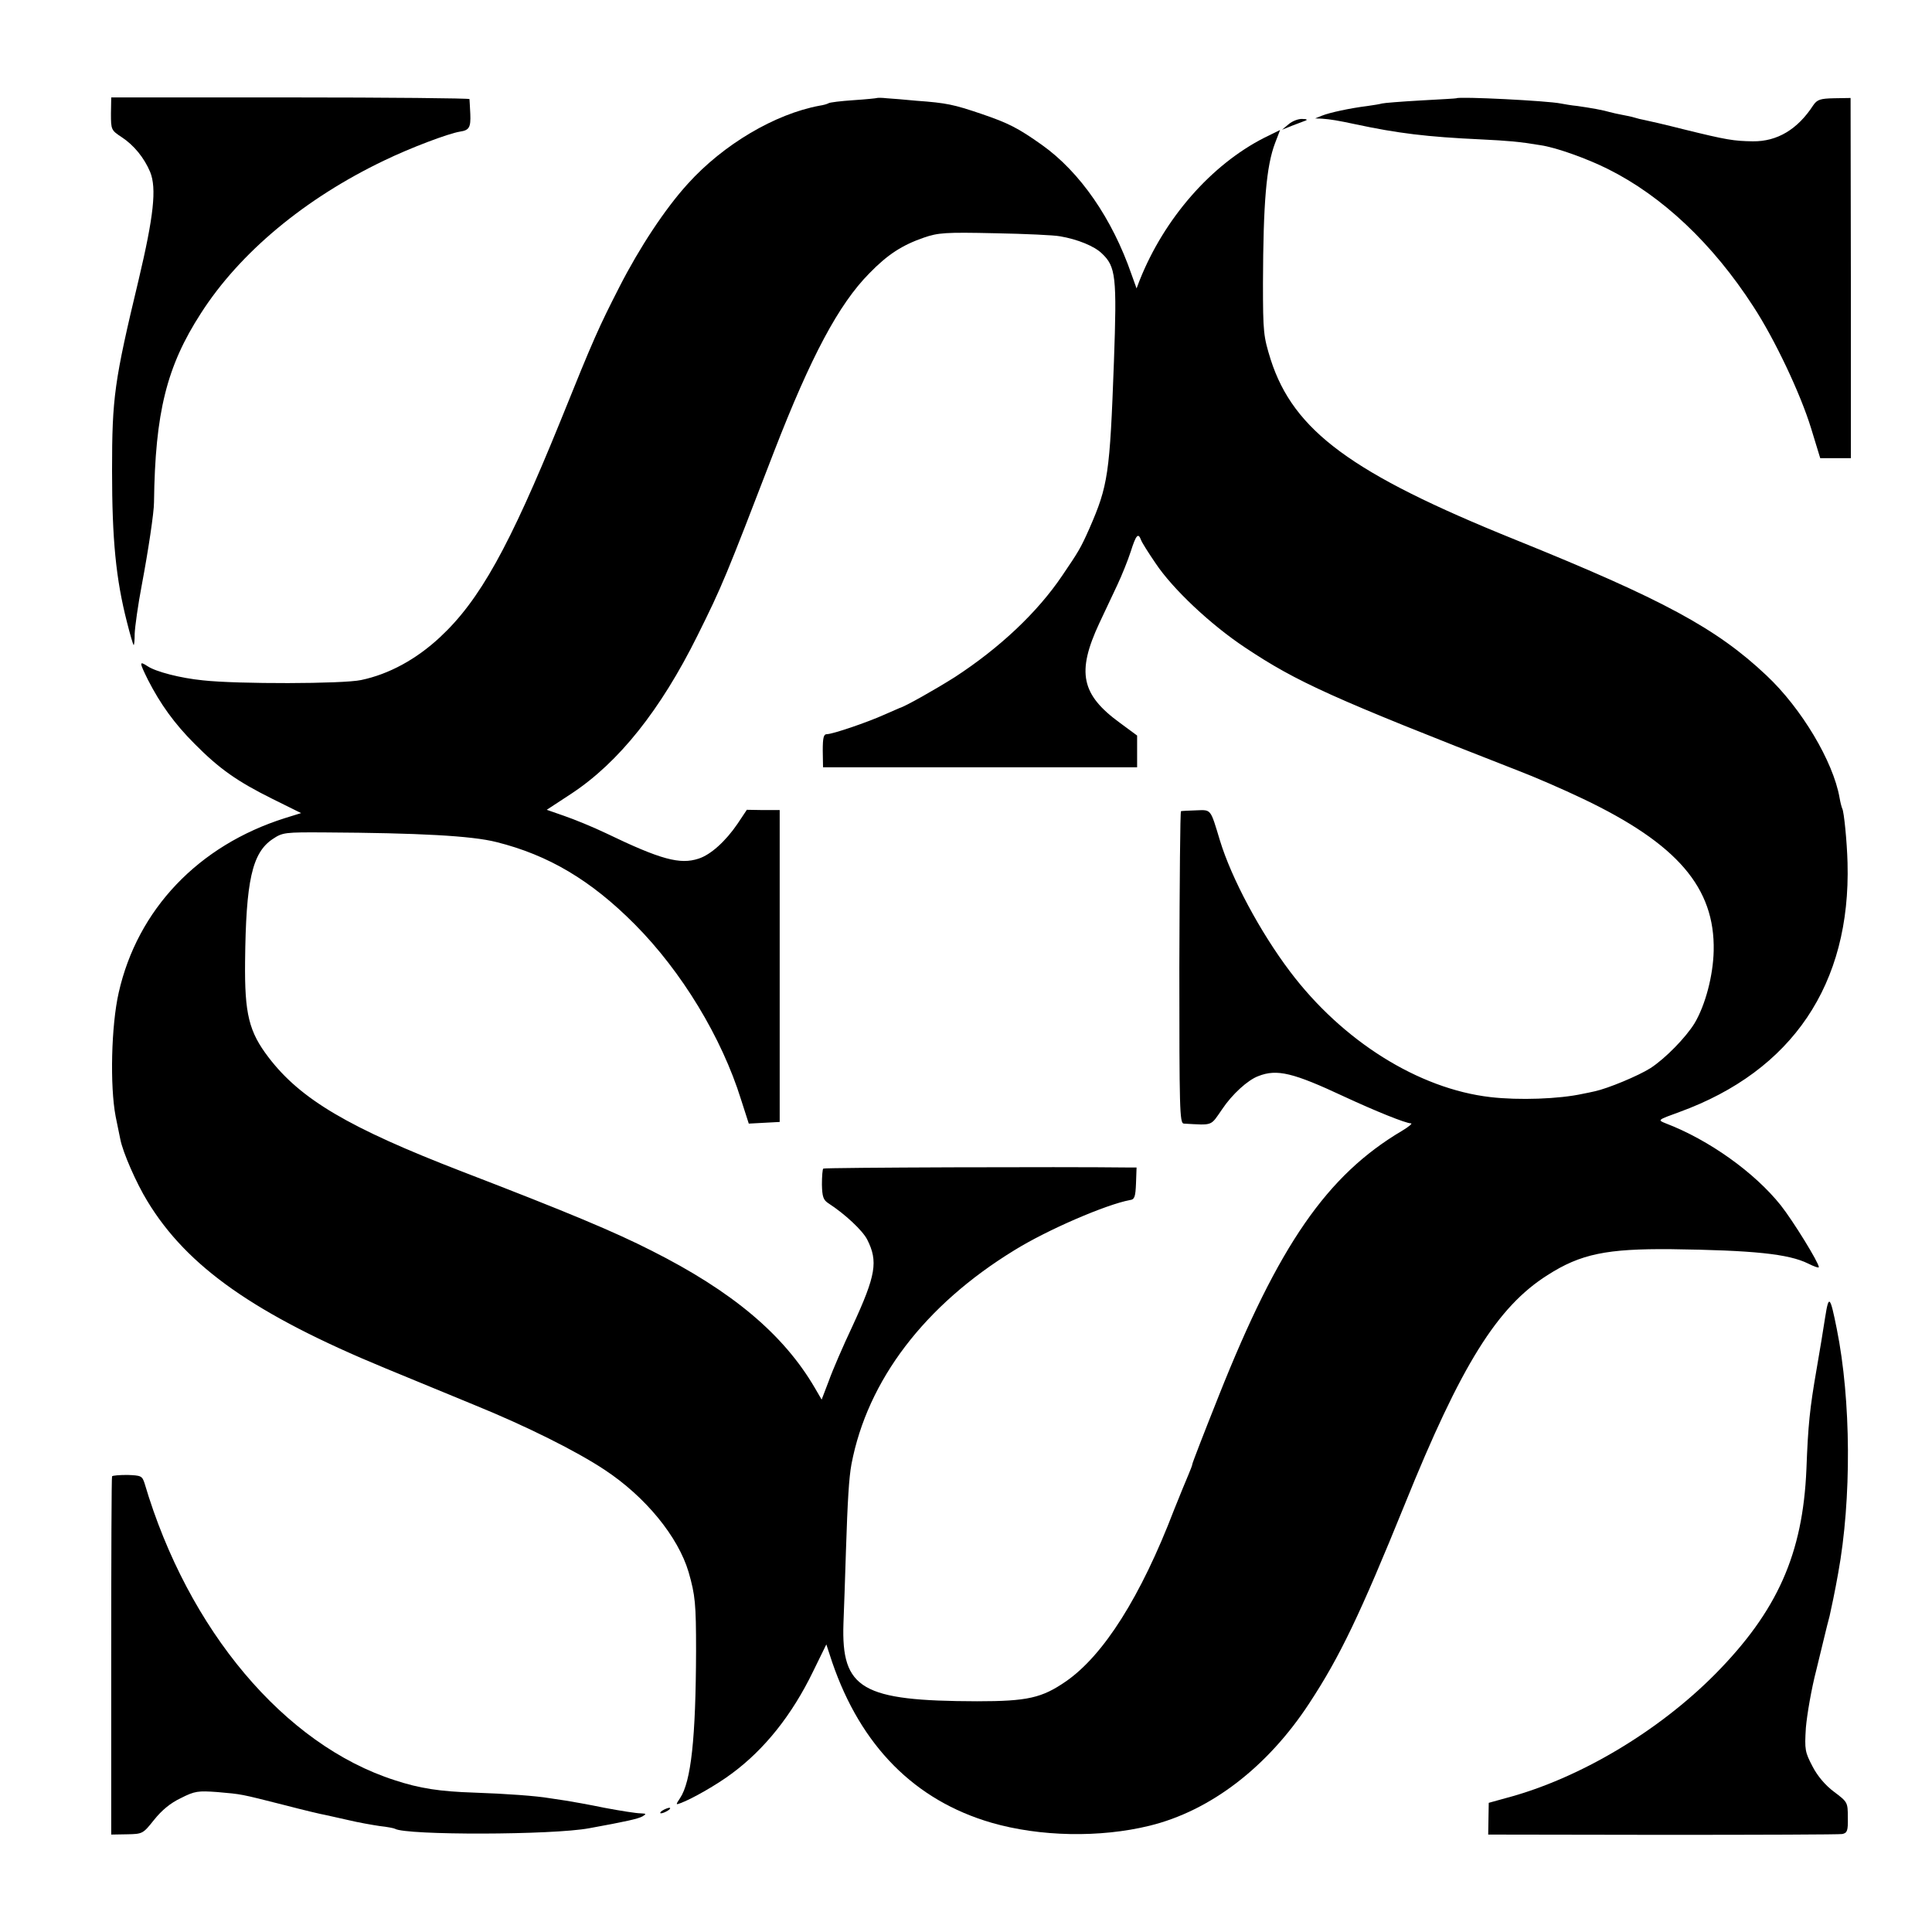 <?xml version="1.0" standalone="no"?>
<!DOCTYPE svg PUBLIC "-//W3C//DTD SVG 20010904//EN"
 "http://www.w3.org/TR/2001/REC-SVG-20010904/DTD/svg10.dtd">
<svg version="1.0" xmlns="http://www.w3.org/2000/svg"
 width="700pt" height="700pt" viewBox="0 0 700 700"
 preserveAspectRatio="xMidYMid meet">
<g transform="translate(0,700) scale(0.1,-0.1)"
fill="#000000" stroke="none">
<path d="M402 6588 c0 -58 1 -60 39 -85 44 -29 81 -74 103 -126 24 -59 13
-160 -42 -392 -88 -367 -96 -425 -96 -690 0 -250 14 -393 54 -549 11 -44 22
-81 24 -83 2 -2 4 16 4 41 1 25 12 105 26 178 23 122 44 261 44 298 4 326 46
493 170 685 141 220 377 416 663 553 97 47 233 98 275 105 34 5 40 15 38 64
-1 26 -3 51 -3 54 -1 3 -293 6 -650 6 l-648 0 -1 -59z"/>
<path d="M3178 6645 c-2 -1 -40 -5 -86 -8 -45 -3 -86 -8 -90 -11 -5 -3 -19 -7
-33 -9 -161 -30 -348 -140 -477 -283 -82 -90 -175 -231 -248 -374 -74 -145
-92 -184 -214 -487 -185 -455 -292 -648 -436 -782 -86 -80 -185 -134 -286
-155 -65 -14 -448 -15 -573 -1 -81 8 -170 31 -200 51 -31 20 -31 16 1 -49 45
-88 96 -159 169 -232 89 -90 154 -136 283 -200 l103 -51 -58 -18 c-314 -99
-535 -331 -603 -633 -27 -119 -32 -338 -11 -448 7 -33 14 -70 17 -83 9 -47 58
-159 98 -224 144 -238 391 -411 861 -605 94 -39 240 -99 325 -134 187 -76 369
-167 470 -234 149 -98 267 -243 305 -371 24 -84 27 -114 27 -286 -1 -316 -18
-473 -58 -533 -16 -24 -16 -25 2 -18 41 15 132 67 184 106 120 88 220 214 296
371 l48 98 21 -64 c104 -304 299 -501 577 -582 176 -51 394 -55 573 -11 221
54 428 213 579 444 111 169 184 322 346 721 204 505 335 715 517 830 120 77
215 96 448 94 298 -4 425 -17 496 -52 22 -11 39 -17 39 -13 0 16 -93 167 -138
224 -95 119 -260 237 -417 297 -30 12 -30 12 50 41 409 149 621 463 609 903
-2 77 -13 186 -19 196 -2 4 -7 22 -10 40 -23 131 -138 324 -265 443 -180 170
-374 275 -911 492 -592 239 -802 394 -885 652 -26 84 -28 97 -28 278 1 291 12
423 44 507 l18 47 -57 -28 c-193 -98 -363 -293 -452 -517 l-11 -29 -18 50
c-70 203 -187 372 -325 470 -86 61 -121 79 -221 113 -98 33 -123 39 -234 47
-41 4 -90 8 -107 9 -18 2 -34 2 -35 1z m662 -501 c65 -11 125 -36 152 -62 51
-48 55 -84 44 -392 -15 -409 -21 -449 -89 -605 -32 -72 -39 -83 -98 -170 -91
-135 -228 -263 -389 -368 -71 -45 -181 -107 -200 -112 -3 -1 -27 -12 -55 -24
-62 -28 -188 -71 -209 -71 -12 0 -15 -13 -15 -60 l1 -60 569 0 569 0 0 58 0
57 -61 45 c-142 103 -159 184 -76 362 19 40 48 102 65 138 17 36 39 91 49 122
19 60 27 69 37 42 3 -9 27 -47 53 -85 62 -93 199 -222 324 -305 189 -126 316
-183 989 -446 58 -22 164 -68 235 -102 342 -163 479 -322 474 -551 -2 -90 -30
-196 -69 -262 -32 -52 -106 -128 -160 -163 -44 -28 -155 -74 -202 -84 -13 -3
-32 -7 -43 -9 -86 -19 -232 -24 -335 -12 -260 30 -536 203 -726 455 -108 143
-212 337 -254 475 -35 116 -31 111 -86 109 -27 -1 -51 -2 -55 -3 -3 0 -5 -255
-6 -566 0 -512 1 -565 16 -566 108 -6 96 -10 139 52 36 54 93 106 131 120 68
27 127 12 311 -74 112 -52 223 -97 242 -97 7 0 -7 -12 -32 -27 -272 -161 -447
-414 -664 -960 -53 -133 -96 -244 -96 -248 0 -4 -7 -21 -14 -38 -8 -18 -31
-75 -52 -127 -121 -316 -256 -528 -392 -622 -87 -60 -139 -72 -322 -72 -418 1
-492 44 -484 282 2 48 6 166 9 262 6 185 11 266 20 315 58 304 265 576 590
775 121 75 333 166 419 182 17 2 20 12 22 61 l2 57 -32 0 c-230 3 -1099 0
-1103 -4 -3 -2 -5 -29 -5 -58 1 -44 5 -56 24 -68 60 -39 123 -98 140 -131 40
-79 32 -129 -53 -313 -34 -72 -73 -162 -86 -199 l-26 -68 -25 43 c-113 193
-298 349 -592 497 -134 68 -298 137 -685 286 -412 159 -586 262 -702 414 -71
93 -87 157 -85 347 3 292 25 394 100 444 36 24 43 25 192 24 336 -2 529 -12
619 -35 188 -47 342 -138 501 -298 170 -171 315 -410 385 -635 l28 -87 56 3
56 3 0 565 0 565 -60 0 -59 1 -34 -51 c-43 -63 -97 -112 -141 -126 -67 -22
-136 -4 -335 92 -48 23 -117 51 -152 63 l-63 22 90 59 c171 113 322 302 456
572 90 181 101 208 278 668 133 343 234 533 345 645 66 68 119 102 197 129 52
18 78 20 258 16 110 -2 216 -7 235 -11z"/>
<path d="M5277 6644 c-1 -1 -59 -4 -130 -8 -70 -4 -133 -9 -140 -11 -6 -2 -30
-6 -52 -9 -64 -8 -138 -24 -165 -35 l-25 -10 25 -1 c30 -2 59 -7 120 -20 154
-33 260 -46 455 -55 100 -5 138 -8 216 -21 56 -8 168 -48 244 -86 197 -98 380
-270 528 -499 77 -118 170 -314 209 -441 l33 -108 56 0 55 0 0 653 -1 652 -60
-1 c-50 -1 -61 -5 -75 -25 -57 -88 -131 -132 -219 -131 -69 1 -95 5 -249 43
-67 17 -132 32 -143 34 -11 2 -28 6 -37 9 -9 3 -29 7 -45 10 -15 3 -35 7 -45
10 -23 7 -68 15 -117 22 -22 2 -49 7 -60 9 -48 10 -369 26 -378 19z"/>
<path d="M4669 6550 l-24 -20 35 14 c19 7 42 16 50 19 9 3 4 6 -11 6 -15 1
-37 -8 -50 -19z"/>
<path d="M6613 2228 c-6 -40 -20 -125 -31 -188 -25 -144 -31 -203 -37 -363
-13 -307 -105 -514 -330 -742 -206 -208 -493 -379 -756 -449 l-65 -18 -1 -57
-1 -58 632 -1 c347 0 640 1 651 3 18 4 21 12 20 60 0 55 -1 56 -50 93 -31 23
-60 57 -78 92 -27 52 -29 60 -24 140 4 47 20 141 38 210 17 69 32 132 34 140
2 8 8 33 14 55 5 22 20 92 31 155 49 268 47 627 -5 885 -24 120 -29 126 -42
43z"/>
<path d="M406 1651 c-2 -3 -3 -297 -3 -652 l0 -646 57 1 c57 1 58 2 98 52 28
35 59 61 97 79 51 26 63 27 133 22 90 -8 80 -6 242 -47 69 -18 136 -34 149
-36 12 -3 51 -11 85 -19 33 -8 84 -17 111 -21 28 -3 53 -8 56 -10 40 -24 572
-23 704 2 132 24 177 34 193 43 15 9 14 10 -8 11 -14 0 -72 9 -130 20 -58 12
-121 23 -140 26 -19 3 -46 7 -60 9 -47 8 -155 16 -272 20 -124 4 -197 15 -288
45 -399 128 -749 544 -906 1075 -9 28 -13 29 -62 31 -29 0 -54 -2 -56 -5z"/>
<path d="M2400 440 c-8 -5 -10 -10 -5 -10 6 0 17 5 25 10 8 5 11 10 5 10 -5 0
-17 -5 -25 -10z"/>
</g>
</svg>
